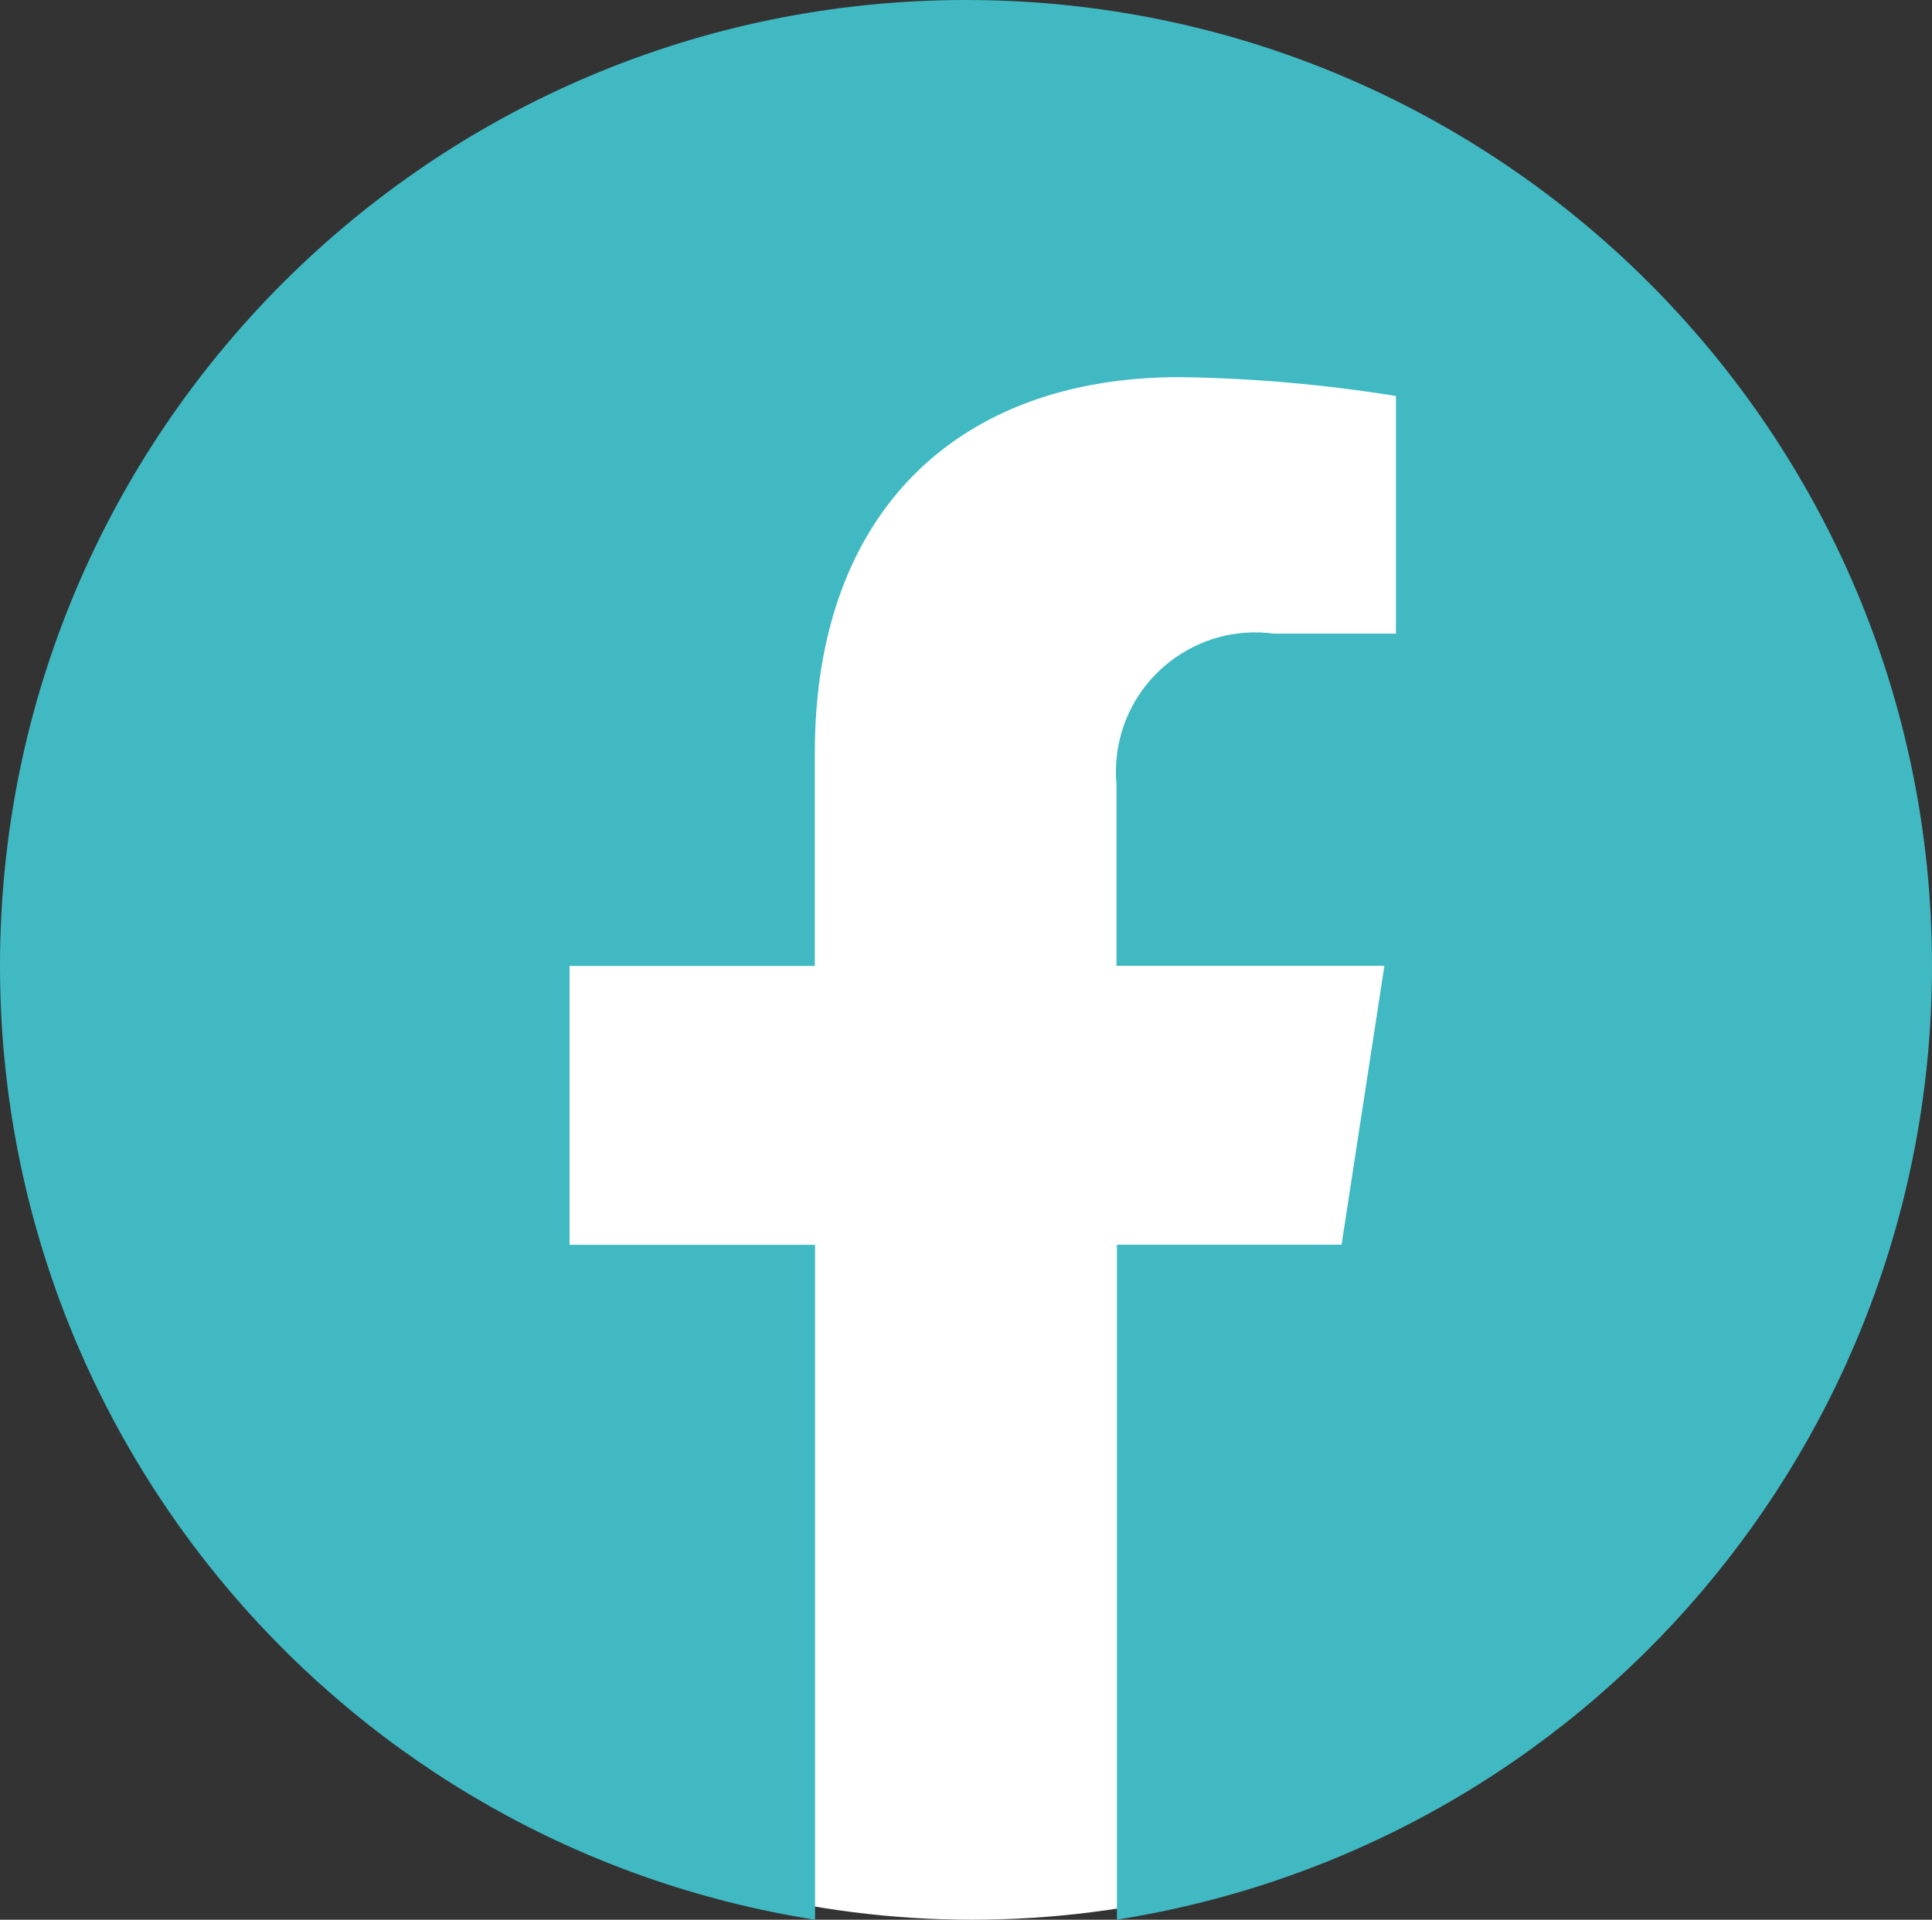 <svg viewBox="0 0 418.47 415.9" xmlns="http://www.w3.org/2000/svg"><rect x="0" y="0" width="418.47" height="415.9" fill="#333333" stroke="none"/><ellipse cx="210.59" cy="219.69" fill="#fff" rx="200.59" ry="196.21"/><path d="m418.47 209.21c-.02-115.56-93.71-209.22-209.26-209.21-115.56.01-209.22 93.7-209.21 209.26.01 102.93 74.88 190.56 176.54 206.64v-146.21h-53.18v-60.42h53.13v-46.16c0-52.44 31.24-81.41 79.03-81.41 15.69.22 31.35 1.59 46.84 4.09v51.48h-26.43c-16.54-2.22-31.74 9.39-33.96 25.92-.3 2.26-.35 4.54-.14 6.8v39.25h58.03l-9.28 60.42h-48.65v146.22c101.67-16.1 176.54-103.75 176.54-206.69" fill="#40b9c3"/></svg>